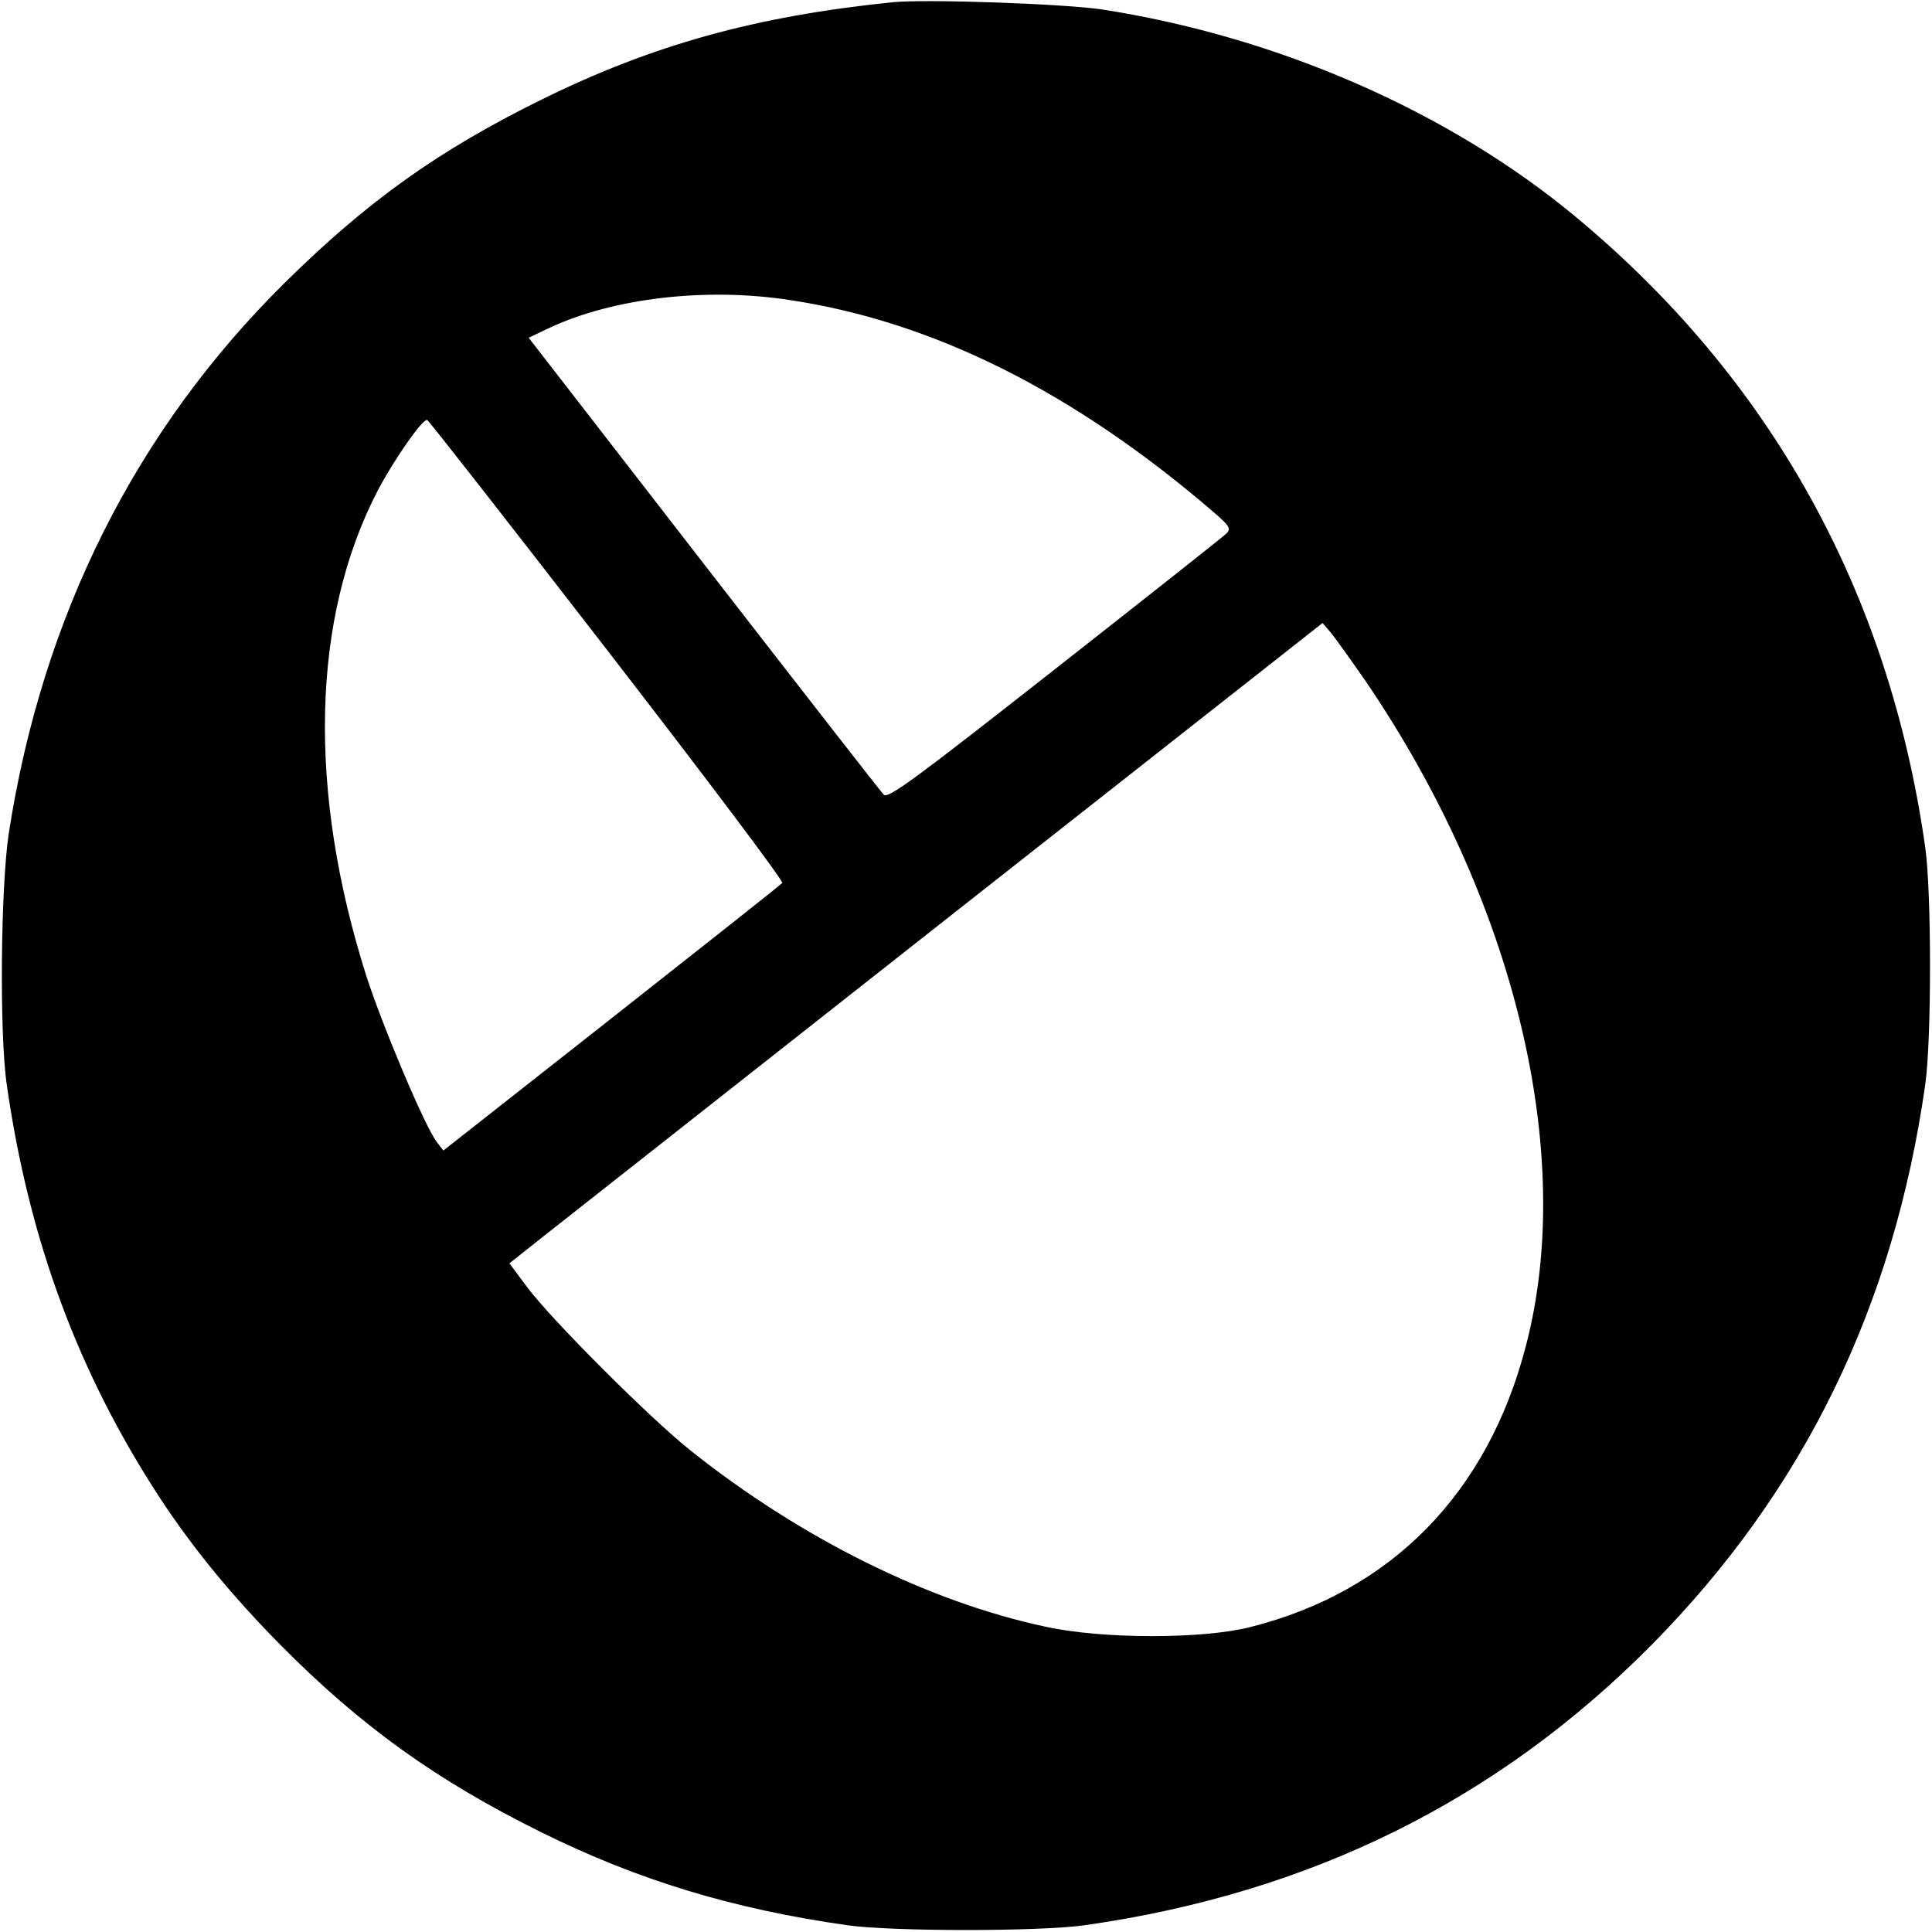 <?xml version="1.0" standalone="no"?>
<!DOCTYPE svg PUBLIC "-//W3C//DTD SVG 20010904//EN"
 "http://www.w3.org/TR/2001/REC-SVG-20010904/DTD/svg10.dtd">
<svg version="1.0" xmlns="http://www.w3.org/2000/svg"
 width="512pt" height="512pt" viewBox="0 0 512 512"
 preserveAspectRatio="xMidYMid meet">
<g transform="translate(0,512) scale(0.1,-0.1)"
fill="#000000" stroke="none">
<path d="M2365 5114 c-363 -37 -636 -113 -930 -258 -272 -134 -460 -268 -679
-484 -396 -391 -644 -885 -733 -1462 -21 -142 -25 -528 -5 -665 59 -412 189
-763 406 -1095 88 -134 189 -257 319 -389 213 -215 413 -359 692 -497 257
-127 507 -203 810 -246 118 -17 512 -17 630 0 598 85 1094 331 1502 743 403
408 641 895 725 1484 17 118 17 512 0 630 -96 677 -409 1241 -927 1671 -336
279 -790 477 -1255 549 -101 15 -467 28 -555 19z m-273 -789 c381 -57 753
-243 1124 -562 43 -37 47 -44 34 -57 -8 -8 -213 -170 -455 -360 -368 -289
-442 -344 -453 -332 -7 7 -222 283 -477 612 l-464 599 57 27 c168 78 412 107
634 73z m-482 -929 c259 -335 468 -612 463 -616 -4 -5 -208 -166 -453 -359
l-445 -350 -17 22 c-31 39 -144 307 -187 440 -156 491 -146 948 30 1287 42 80
119 191 131 187 4 -1 219 -276 478 -611z m2009 -81 c395 -580 558 -1252 425
-1761 -101 -391 -357 -652 -731 -746 -126 -32 -392 -32 -542 1 -310 66 -650
235 -941 467 -107 85 -370 348 -433 433 l-47 63 92 73 c51 40 536 422 1078
849 l985 775 23 -27 c12 -15 53 -72 91 -127z"/>
</g>
</svg>
